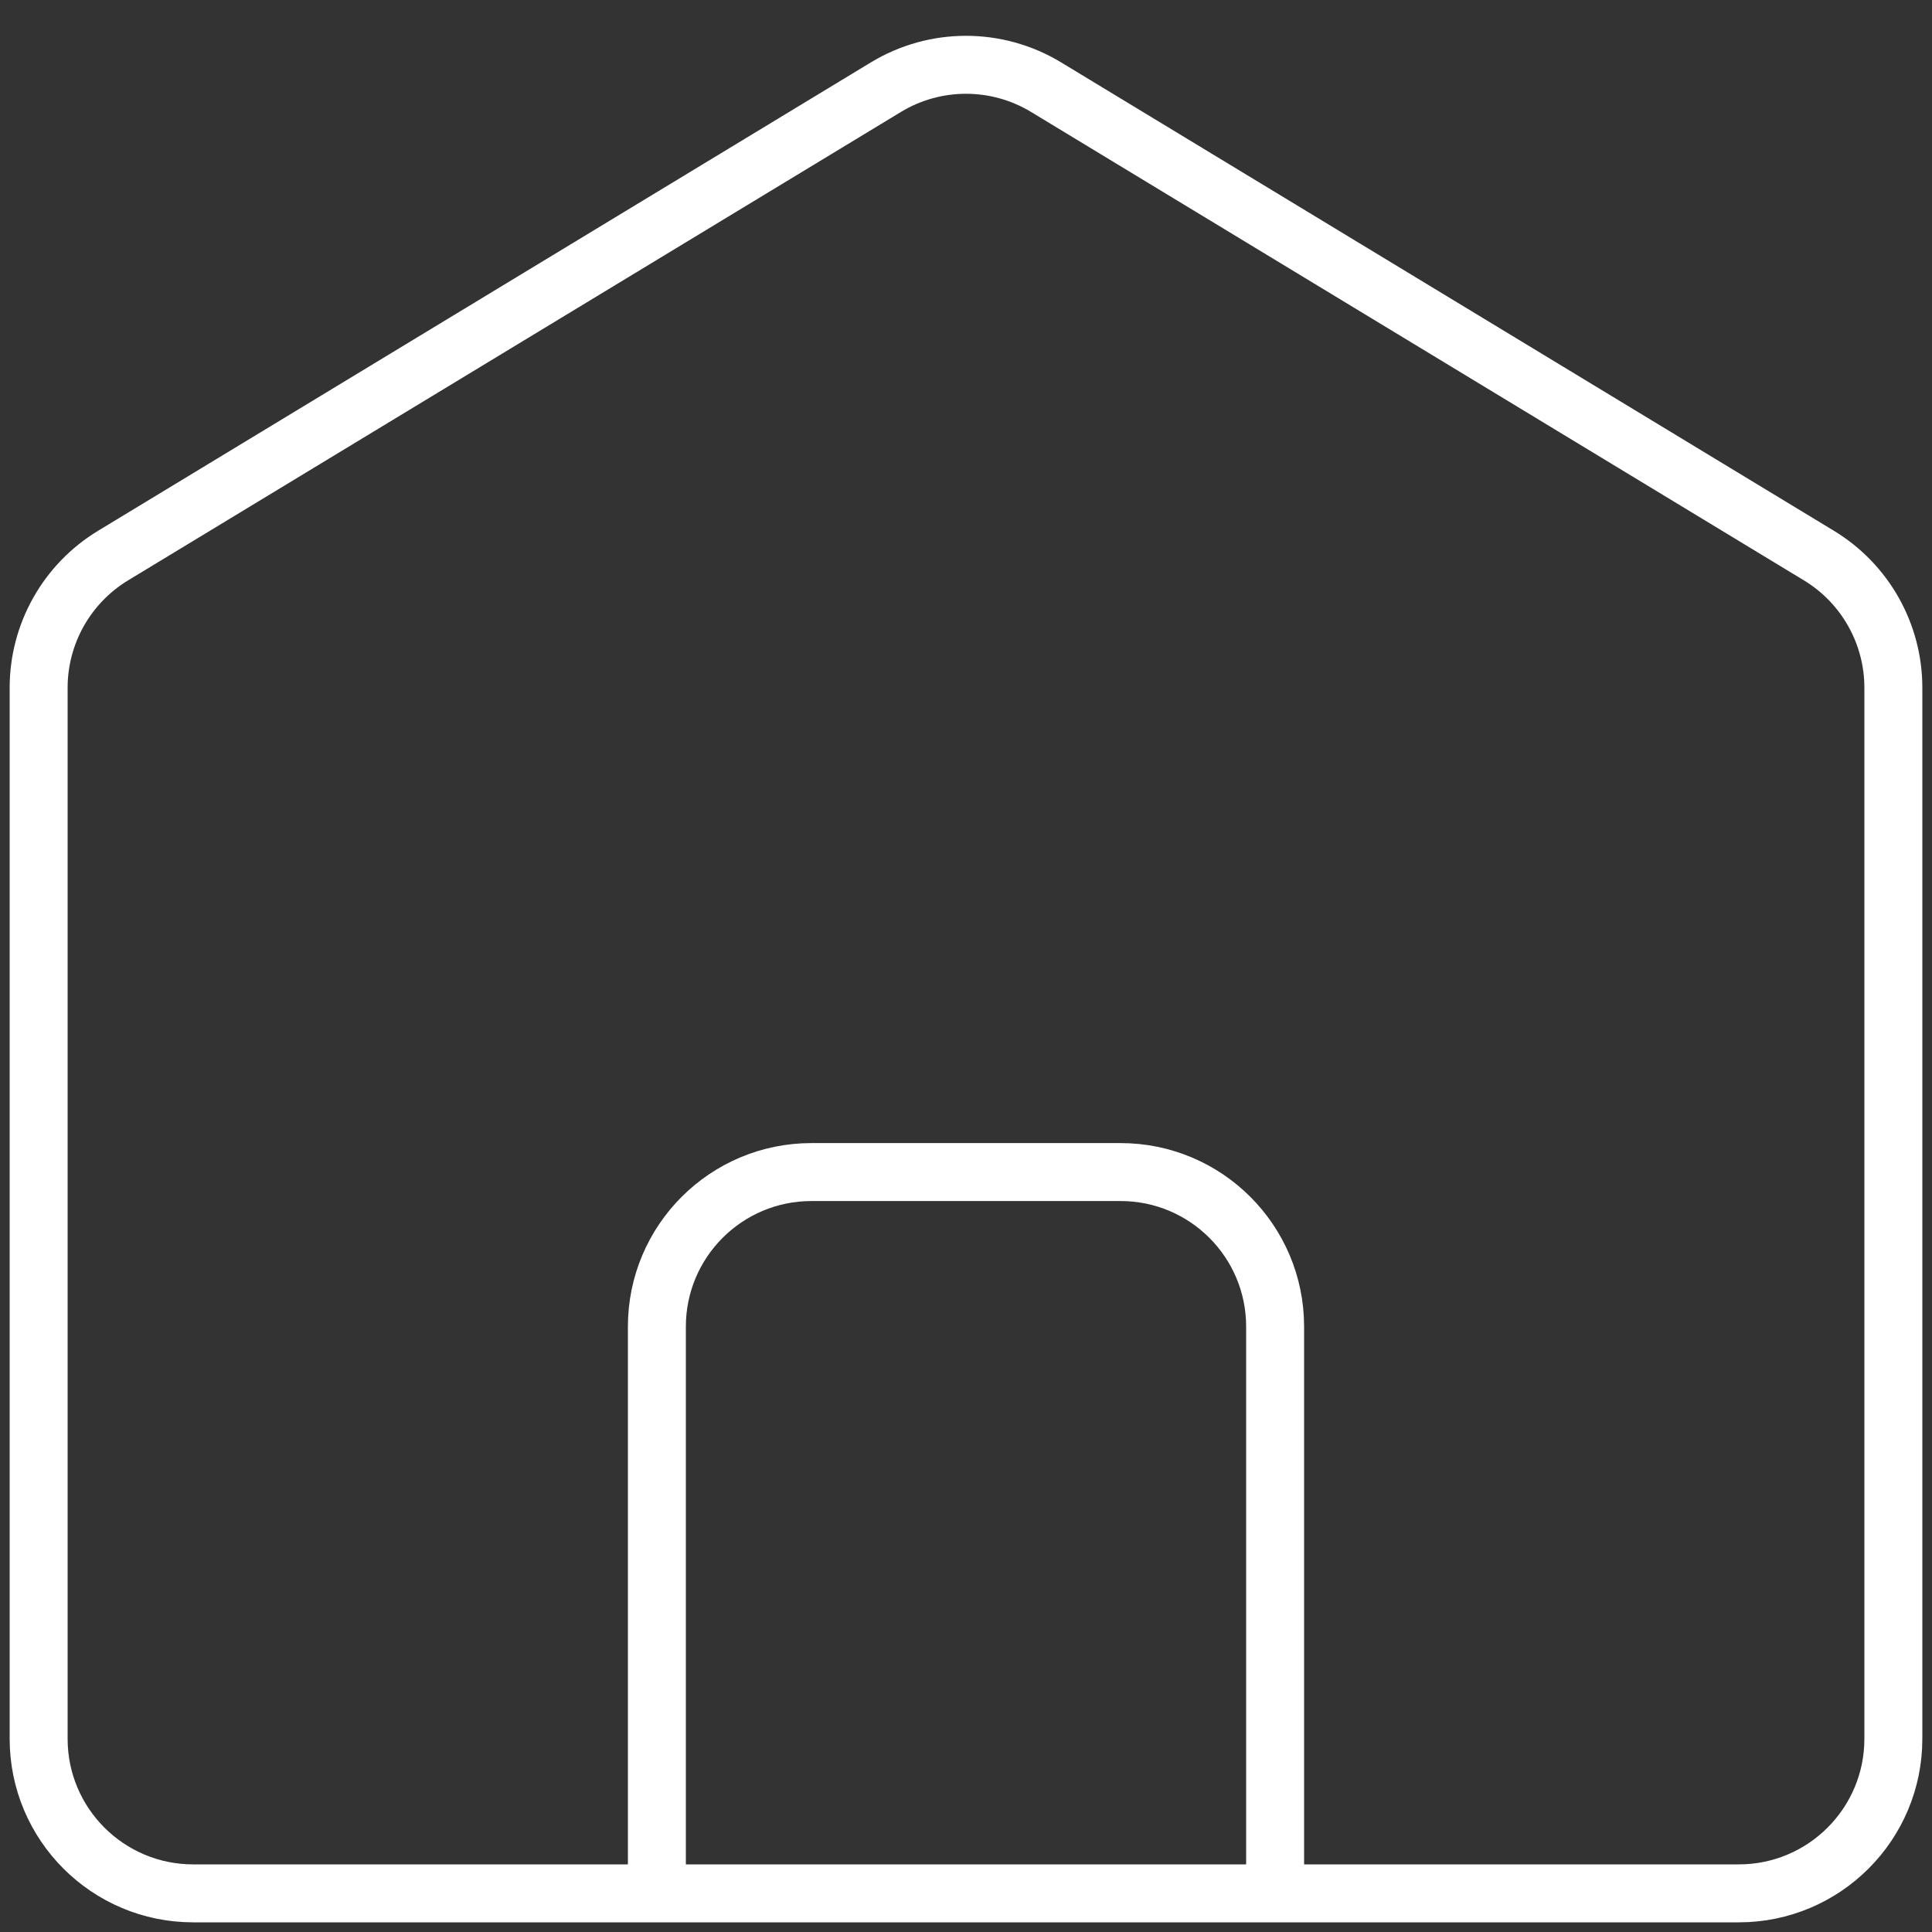 <svg width="50" height="50" viewBox="0 0 50 50" fill="none" xmlns="http://www.w3.org/2000/svg">
<rect x="0" y="0" width="50" height="50" fill="#333333" stroke="none"/>
<path d="M17 49H5C2.791 49 1 47.209 1 45V17.799C1 16.4 1.731 15.103 2.927 14.378L22.927 2.256C24.201 1.484 25.799 1.484 27.073 2.256L47.073 14.378C48.269 15.103 49 16.4 49 17.799V45C49 47.209 47.209 49 45 49H33M17 49V34.333C17 32.124 18.791 30.333 21 30.333H29C31.209 30.333 33 32.124 33 34.333V49M17 49H33" stroke="white" stroke-width="1.5" stroke-linecap="round" stroke-linejoin="round"/>
</svg>
